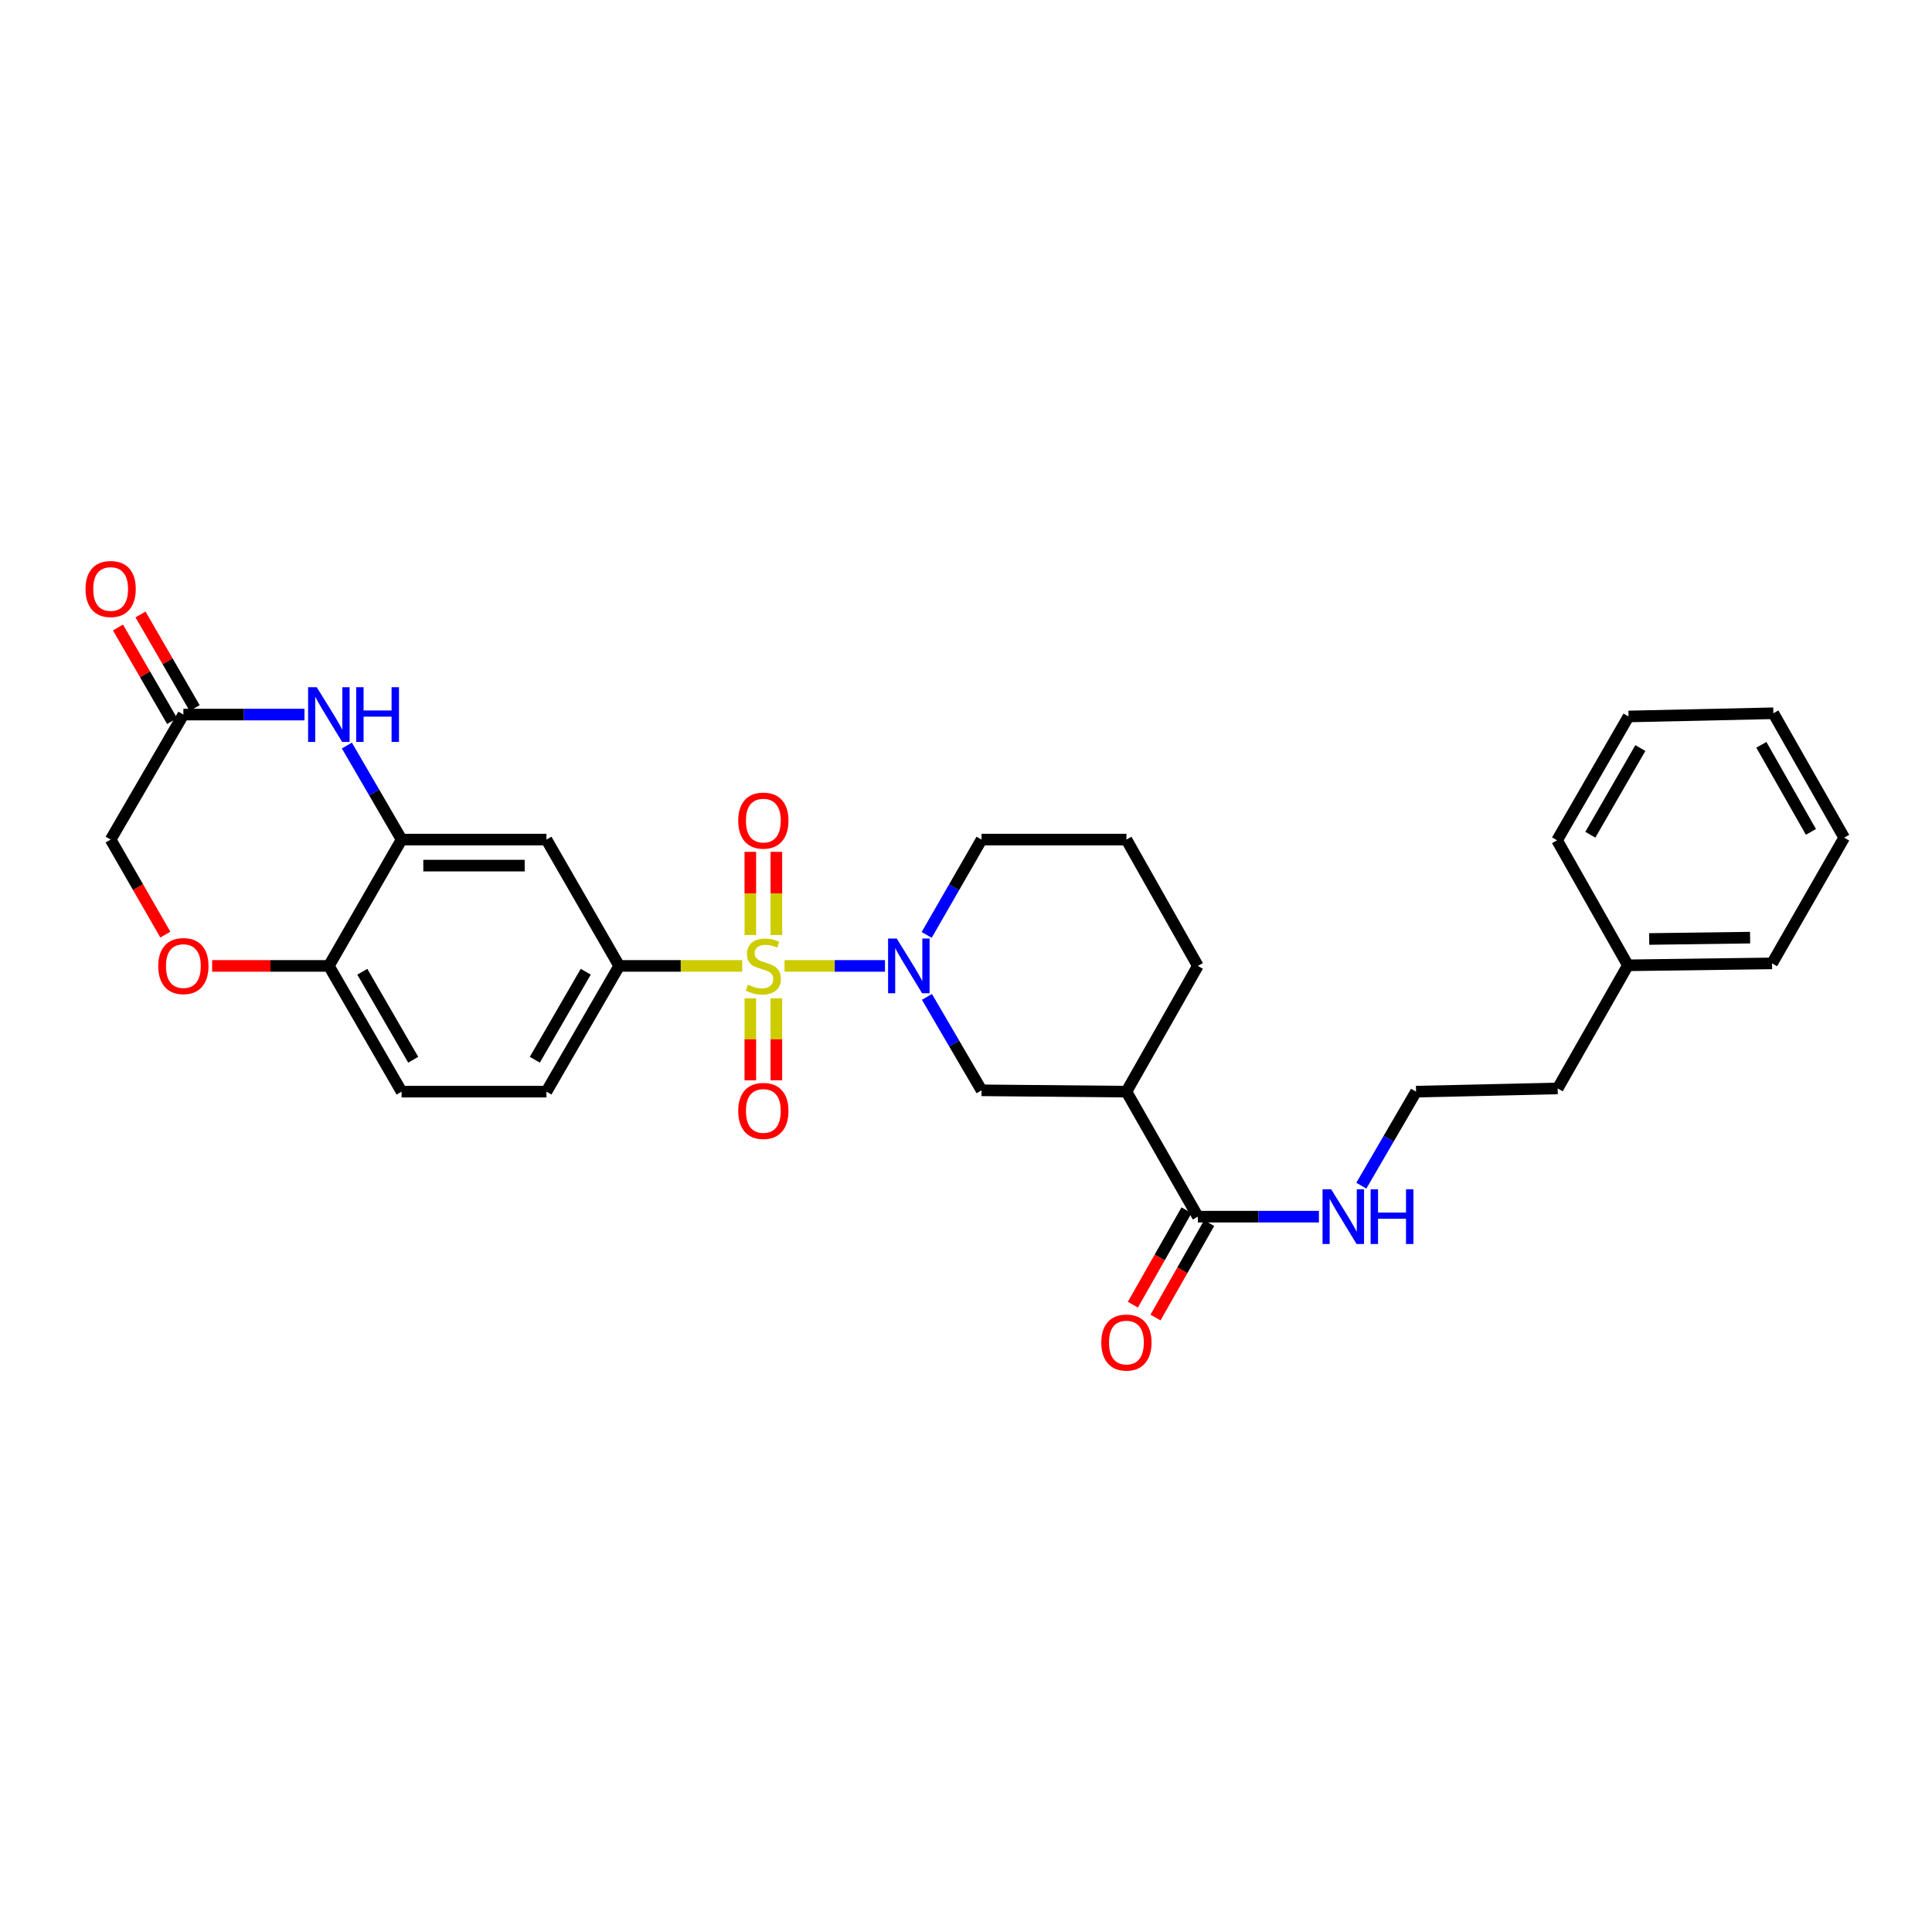 <?xml version='1.0' encoding='iso-8859-1'?>
<svg version='1.1' baseProfile='full'
              xmlns='http://www.w3.org/2000/svg'
                      xmlns:rdkit='http://www.rdkit.org/xml'
                      xmlns:xlink='http://www.w3.org/1999/xlink'
                  xml:space='preserve'
width='1000px' height='1000px' viewBox='0 0 1000 1000'>
<!-- END OF HEADER -->
<rect style='opacity:1.0;fill:#FFFFFF;stroke:none' width='1000' height='1000' x='0' y='0'> </rect>
<path class='bond-0' d='M 406.068,499.957 L 432.066,499.957' style='fill:none;fill-rule:evenodd;stroke:#CCCC00;stroke-width:6px;stroke-linecap:butt;stroke-linejoin:miter;stroke-opacity:1' />
<path class='bond-0' d='M 432.066,499.957 L 458.063,499.957' style='fill:none;fill-rule:evenodd;stroke:#0000FF;stroke-width:6px;stroke-linecap:butt;stroke-linejoin:miter;stroke-opacity:1' />
<path class='bond-1' d='M 384.161,499.957 L 352.328,499.957' style='fill:none;fill-rule:evenodd;stroke:#CCCC00;stroke-width:6px;stroke-linecap:butt;stroke-linejoin:miter;stroke-opacity:1' />
<path class='bond-1' d='M 352.328,499.957 L 320.496,499.957' style='fill:none;fill-rule:evenodd;stroke:#000000;stroke-width:6px;stroke-linecap:butt;stroke-linejoin:miter;stroke-opacity:1' />
<path class='bond-10' d='M 388.367,516.712 L 388.367,537.935' style='fill:none;fill-rule:evenodd;stroke:#CCCC00;stroke-width:6px;stroke-linecap:butt;stroke-linejoin:miter;stroke-opacity:1' />
<path class='bond-10' d='M 388.367,537.935 L 388.367,559.158' style='fill:none;fill-rule:evenodd;stroke:#FF0000;stroke-width:6px;stroke-linecap:butt;stroke-linejoin:miter;stroke-opacity:1' />
<path class='bond-10' d='M 401.844,516.712 L 401.844,537.935' style='fill:none;fill-rule:evenodd;stroke:#CCCC00;stroke-width:6px;stroke-linecap:butt;stroke-linejoin:miter;stroke-opacity:1' />
<path class='bond-10' d='M 401.844,537.935 L 401.844,559.158' style='fill:none;fill-rule:evenodd;stroke:#FF0000;stroke-width:6px;stroke-linecap:butt;stroke-linejoin:miter;stroke-opacity:1' />
<path class='bond-11' d='M 401.844,483.955 L 401.844,462.432' style='fill:none;fill-rule:evenodd;stroke:#CCCC00;stroke-width:6px;stroke-linecap:butt;stroke-linejoin:miter;stroke-opacity:1' />
<path class='bond-11' d='M 401.844,462.432 L 401.844,440.909' style='fill:none;fill-rule:evenodd;stroke:#FF0000;stroke-width:6px;stroke-linecap:butt;stroke-linejoin:miter;stroke-opacity:1' />
<path class='bond-11' d='M 388.367,483.955 L 388.367,462.432' style='fill:none;fill-rule:evenodd;stroke:#CCCC00;stroke-width:6px;stroke-linecap:butt;stroke-linejoin:miter;stroke-opacity:1' />
<path class='bond-11' d='M 388.367,462.432 L 388.367,440.909' style='fill:none;fill-rule:evenodd;stroke:#FF0000;stroke-width:6px;stroke-linecap:butt;stroke-linejoin:miter;stroke-opacity:1' />
<path class='bond-6' d='M 479.778,515.982 L 493.914,540.164' style='fill:none;fill-rule:evenodd;stroke:#0000FF;stroke-width:6px;stroke-linecap:butt;stroke-linejoin:miter;stroke-opacity:1' />
<path class='bond-6' d='M 493.914,540.164 L 508.049,564.347' style='fill:none;fill-rule:evenodd;stroke:#000000;stroke-width:6px;stroke-linecap:butt;stroke-linejoin:miter;stroke-opacity:1' />
<path class='bond-19' d='M 479.647,483.911 L 493.848,459.238' style='fill:none;fill-rule:evenodd;stroke:#0000FF;stroke-width:6px;stroke-linecap:butt;stroke-linejoin:miter;stroke-opacity:1' />
<path class='bond-19' d='M 493.848,459.238 L 508.049,434.565' style='fill:none;fill-rule:evenodd;stroke:#000000;stroke-width:6px;stroke-linecap:butt;stroke-linejoin:miter;stroke-opacity:1' />
<path class='bond-5' d='M 320.496,499.957 L 282.836,434.565' style='fill:none;fill-rule:evenodd;stroke:#000000;stroke-width:6px;stroke-linecap:butt;stroke-linejoin:miter;stroke-opacity:1' />
<path class='bond-13' d='M 320.496,499.957 L 282.836,565.036' style='fill:none;fill-rule:evenodd;stroke:#000000;stroke-width:6px;stroke-linecap:butt;stroke-linejoin:miter;stroke-opacity:1' />
<path class='bond-13' d='M 303.183,502.969 L 276.821,548.524' style='fill:none;fill-rule:evenodd;stroke:#000000;stroke-width:6px;stroke-linecap:butt;stroke-linejoin:miter;stroke-opacity:1' />
<path class='bond-2' d='M 179.542,385.892 L 193.701,410.228' style='fill:none;fill-rule:evenodd;stroke:#0000FF;stroke-width:6px;stroke-linecap:butt;stroke-linejoin:miter;stroke-opacity:1' />
<path class='bond-2' d='M 193.701,410.228 L 207.86,434.565' style='fill:none;fill-rule:evenodd;stroke:#000000;stroke-width:6px;stroke-linecap:butt;stroke-linejoin:miter;stroke-opacity:1' />
<path class='bond-8' d='M 157.592,369.861 L 126.254,369.861' style='fill:none;fill-rule:evenodd;stroke:#0000FF;stroke-width:6px;stroke-linecap:butt;stroke-linejoin:miter;stroke-opacity:1' />
<path class='bond-8' d='M 126.254,369.861 L 94.916,369.861' style='fill:none;fill-rule:evenodd;stroke:#000000;stroke-width:6px;stroke-linecap:butt;stroke-linejoin:miter;stroke-opacity:1' />
<path class='bond-3' d='M 207.86,434.565 L 282.836,434.565' style='fill:none;fill-rule:evenodd;stroke:#000000;stroke-width:6px;stroke-linecap:butt;stroke-linejoin:miter;stroke-opacity:1' />
<path class='bond-3' d='M 219.106,448.041 L 271.59,448.041' style='fill:none;fill-rule:evenodd;stroke:#000000;stroke-width:6px;stroke-linecap:butt;stroke-linejoin:miter;stroke-opacity:1' />
<path class='bond-30' d='M 207.86,434.565 L 170.214,499.957' style='fill:none;fill-rule:evenodd;stroke:#000000;stroke-width:6px;stroke-linecap:butt;stroke-linejoin:miter;stroke-opacity:1' />
<path class='bond-4' d='M 583.033,565.036 L 508.049,564.347' style='fill:none;fill-rule:evenodd;stroke:#000000;stroke-width:6px;stroke-linecap:butt;stroke-linejoin:miter;stroke-opacity:1' />
<path class='bond-7' d='M 583.033,565.036 L 620.005,629.739' style='fill:none;fill-rule:evenodd;stroke:#000000;stroke-width:6px;stroke-linecap:butt;stroke-linejoin:miter;stroke-opacity:1' />
<path class='bond-31' d='M 583.033,565.036 L 620.005,499.957' style='fill:none;fill-rule:evenodd;stroke:#000000;stroke-width:6px;stroke-linecap:butt;stroke-linejoin:miter;stroke-opacity:1' />
<path class='bond-14' d='M 614.146,626.411 L 600.259,650.855' style='fill:none;fill-rule:evenodd;stroke:#000000;stroke-width:6px;stroke-linecap:butt;stroke-linejoin:miter;stroke-opacity:1' />
<path class='bond-14' d='M 600.259,650.855 L 586.373,675.298' style='fill:none;fill-rule:evenodd;stroke:#FF0000;stroke-width:6px;stroke-linecap:butt;stroke-linejoin:miter;stroke-opacity:1' />
<path class='bond-14' d='M 625.864,633.068 L 611.977,657.512' style='fill:none;fill-rule:evenodd;stroke:#000000;stroke-width:6px;stroke-linecap:butt;stroke-linejoin:miter;stroke-opacity:1' />
<path class='bond-14' d='M 611.977,657.512 L 598.091,681.955' style='fill:none;fill-rule:evenodd;stroke:#FF0000;stroke-width:6px;stroke-linecap:butt;stroke-linejoin:miter;stroke-opacity:1' />
<path class='bond-18' d='M 620.005,629.739 L 651.335,629.739' style='fill:none;fill-rule:evenodd;stroke:#000000;stroke-width:6px;stroke-linecap:butt;stroke-linejoin:miter;stroke-opacity:1' />
<path class='bond-18' d='M 651.335,629.739 L 682.666,629.739' style='fill:none;fill-rule:evenodd;stroke:#0000FF;stroke-width:6px;stroke-linecap:butt;stroke-linejoin:miter;stroke-opacity:1' />
<path class='bond-15' d='M 100.749,366.487 L 86.739,342.267' style='fill:none;fill-rule:evenodd;stroke:#000000;stroke-width:6px;stroke-linecap:butt;stroke-linejoin:miter;stroke-opacity:1' />
<path class='bond-15' d='M 86.739,342.267 L 72.729,318.048' style='fill:none;fill-rule:evenodd;stroke:#FF0000;stroke-width:6px;stroke-linecap:butt;stroke-linejoin:miter;stroke-opacity:1' />
<path class='bond-15' d='M 89.083,373.235 L 75.073,349.015' style='fill:none;fill-rule:evenodd;stroke:#000000;stroke-width:6px;stroke-linecap:butt;stroke-linejoin:miter;stroke-opacity:1' />
<path class='bond-15' d='M 75.073,349.015 L 61.063,324.796' style='fill:none;fill-rule:evenodd;stroke:#FF0000;stroke-width:6px;stroke-linecap:butt;stroke-linejoin:miter;stroke-opacity:1' />
<path class='bond-32' d='M 94.916,369.861 L 57.271,434.565' style='fill:none;fill-rule:evenodd;stroke:#000000;stroke-width:6px;stroke-linecap:butt;stroke-linejoin:miter;stroke-opacity:1' />
<path class='bond-9' d='M 109.799,499.957 L 140.006,499.957' style='fill:none;fill-rule:evenodd;stroke:#FF0000;stroke-width:6px;stroke-linecap:butt;stroke-linejoin:miter;stroke-opacity:1' />
<path class='bond-9' d='M 140.006,499.957 L 170.214,499.957' style='fill:none;fill-rule:evenodd;stroke:#000000;stroke-width:6px;stroke-linecap:butt;stroke-linejoin:miter;stroke-opacity:1' />
<path class='bond-16' d='M 85.586,483.751 L 71.429,459.158' style='fill:none;fill-rule:evenodd;stroke:#FF0000;stroke-width:6px;stroke-linecap:butt;stroke-linejoin:miter;stroke-opacity:1' />
<path class='bond-16' d='M 71.429,459.158 L 57.271,434.565' style='fill:none;fill-rule:evenodd;stroke:#000000;stroke-width:6px;stroke-linecap:butt;stroke-linejoin:miter;stroke-opacity:1' />
<path class='bond-12' d='M 170.214,499.957 L 207.86,565.036' style='fill:none;fill-rule:evenodd;stroke:#000000;stroke-width:6px;stroke-linecap:butt;stroke-linejoin:miter;stroke-opacity:1' />
<path class='bond-12' d='M 187.527,502.971 L 213.879,548.526' style='fill:none;fill-rule:evenodd;stroke:#000000;stroke-width:6px;stroke-linecap:butt;stroke-linejoin:miter;stroke-opacity:1' />
<path class='bond-17' d='M 282.836,565.036 L 207.86,565.036' style='fill:none;fill-rule:evenodd;stroke:#000000;stroke-width:6px;stroke-linecap:butt;stroke-linejoin:miter;stroke-opacity:1' />
<path class='bond-21' d='M 704.619,613.708 L 718.784,589.372' style='fill:none;fill-rule:evenodd;stroke:#0000FF;stroke-width:6px;stroke-linecap:butt;stroke-linejoin:miter;stroke-opacity:1' />
<path class='bond-21' d='M 718.784,589.372 L 732.948,565.036' style='fill:none;fill-rule:evenodd;stroke:#000000;stroke-width:6px;stroke-linecap:butt;stroke-linejoin:miter;stroke-opacity:1' />
<path class='bond-23' d='M 508.049,434.565 L 583.033,434.565' style='fill:none;fill-rule:evenodd;stroke:#000000;stroke-width:6px;stroke-linecap:butt;stroke-linejoin:miter;stroke-opacity:1' />
<path class='bond-20' d='M 620.005,499.957 L 583.033,434.565' style='fill:none;fill-rule:evenodd;stroke:#000000;stroke-width:6px;stroke-linecap:butt;stroke-linejoin:miter;stroke-opacity:1' />
<path class='bond-24' d='M 732.948,565.036 L 806.255,563.366' style='fill:none;fill-rule:evenodd;stroke:#000000;stroke-width:6px;stroke-linecap:butt;stroke-linejoin:miter;stroke-opacity:1' />
<path class='bond-22' d='M 842.598,499.643 L 806.255,563.366' style='fill:none;fill-rule:evenodd;stroke:#000000;stroke-width:6px;stroke-linecap:butt;stroke-linejoin:miter;stroke-opacity:1' />
<path class='bond-25' d='M 842.598,499.643 L 917.215,498.647' style='fill:none;fill-rule:evenodd;stroke:#000000;stroke-width:6px;stroke-linecap:butt;stroke-linejoin:miter;stroke-opacity:1' />
<path class='bond-25' d='M 853.61,486.018 L 905.842,485.321' style='fill:none;fill-rule:evenodd;stroke:#000000;stroke-width:6px;stroke-linecap:butt;stroke-linejoin:miter;stroke-opacity:1' />
<path class='bond-26' d='M 842.598,499.643 L 805.933,434.931' style='fill:none;fill-rule:evenodd;stroke:#000000;stroke-width:6px;stroke-linecap:butt;stroke-linejoin:miter;stroke-opacity:1' />
<path class='bond-28' d='M 917.215,498.647 L 954.545,433.584' style='fill:none;fill-rule:evenodd;stroke:#000000;stroke-width:6px;stroke-linecap:butt;stroke-linejoin:miter;stroke-opacity:1' />
<path class='bond-27' d='M 805.933,434.931 L 842.92,370.841' style='fill:none;fill-rule:evenodd;stroke:#000000;stroke-width:6px;stroke-linecap:butt;stroke-linejoin:miter;stroke-opacity:1' />
<path class='bond-27' d='M 823.154,432.054 L 849.044,387.191' style='fill:none;fill-rule:evenodd;stroke:#000000;stroke-width:6px;stroke-linecap:butt;stroke-linejoin:miter;stroke-opacity:1' />
<path class='bond-29' d='M 842.92,370.841 L 917.888,369.187' style='fill:none;fill-rule:evenodd;stroke:#000000;stroke-width:6px;stroke-linecap:butt;stroke-linejoin:miter;stroke-opacity:1' />
<path class='bond-33' d='M 954.545,433.584 L 917.888,369.187' style='fill:none;fill-rule:evenodd;stroke:#000000;stroke-width:6px;stroke-linecap:butt;stroke-linejoin:miter;stroke-opacity:1' />
<path class='bond-33' d='M 937.335,430.591 L 911.675,385.513' style='fill:none;fill-rule:evenodd;stroke:#000000;stroke-width:6px;stroke-linecap:butt;stroke-linejoin:miter;stroke-opacity:1' />
<path  class='atom-0' d='M 387.106 509.677
Q 387.426 509.797, 388.746 510.357
Q 390.066 510.917, 391.506 511.277
Q 392.986 511.597, 394.426 511.597
Q 397.106 511.597, 398.666 510.317
Q 400.226 508.997, 400.226 506.717
Q 400.226 505.157, 399.426 504.197
Q 398.666 503.237, 397.466 502.717
Q 396.266 502.197, 394.266 501.597
Q 391.746 500.837, 390.226 500.117
Q 388.746 499.397, 387.666 497.877
Q 386.626 496.357, 386.626 493.797
Q 386.626 490.237, 389.026 488.037
Q 391.466 485.837, 396.266 485.837
Q 399.546 485.837, 403.266 487.397
L 402.346 490.477
Q 398.946 489.077, 396.386 489.077
Q 393.626 489.077, 392.106 490.237
Q 390.586 491.357, 390.626 493.317
Q 390.626 494.837, 391.386 495.757
Q 392.186 496.677, 393.306 497.197
Q 394.466 497.717, 396.386 498.317
Q 398.946 499.117, 400.466 499.917
Q 401.986 500.717, 403.066 502.357
Q 404.186 503.957, 404.186 506.717
Q 404.186 510.637, 401.546 512.757
Q 398.946 514.837, 394.586 514.837
Q 392.066 514.837, 390.146 514.277
Q 388.266 513.757, 386.026 512.837
L 387.106 509.677
' fill='#CCCC00'/>
<path  class='atom-1' d='M 464.152 485.797
L 473.432 500.797
Q 474.352 502.277, 475.832 504.957
Q 477.312 507.637, 477.392 507.797
L 477.392 485.797
L 481.152 485.797
L 481.152 514.117
L 477.272 514.117
L 467.312 497.717
Q 466.152 495.797, 464.912 493.597
Q 463.712 491.397, 463.352 490.717
L 463.352 514.117
L 459.672 514.117
L 459.672 485.797
L 464.152 485.797
' fill='#0000FF'/>
<path  class='atom-3' d='M 163.954 355.701
L 173.234 370.701
Q 174.154 372.181, 175.634 374.861
Q 177.114 377.541, 177.194 377.701
L 177.194 355.701
L 180.954 355.701
L 180.954 384.021
L 177.074 384.021
L 167.114 367.621
Q 165.954 365.701, 164.714 363.501
Q 163.514 361.301, 163.154 360.621
L 163.154 384.021
L 159.474 384.021
L 159.474 355.701
L 163.954 355.701
' fill='#0000FF'/>
<path  class='atom-3' d='M 184.354 355.701
L 188.194 355.701
L 188.194 367.741
L 202.674 367.741
L 202.674 355.701
L 206.514 355.701
L 206.514 384.021
L 202.674 384.021
L 202.674 370.941
L 188.194 370.941
L 188.194 384.021
L 184.354 384.021
L 184.354 355.701
' fill='#0000FF'/>
<path  class='atom-10' d='M 81.916 500.037
Q 81.916 493.237, 85.276 489.437
Q 88.636 485.637, 94.916 485.637
Q 101.196 485.637, 104.556 489.437
Q 107.916 493.237, 107.916 500.037
Q 107.916 506.917, 104.516 510.837
Q 101.116 514.717, 94.916 514.717
Q 88.676 514.717, 85.276 510.837
Q 81.916 506.957, 81.916 500.037
M 94.916 511.517
Q 99.236 511.517, 101.556 508.637
Q 103.916 505.717, 103.916 500.037
Q 103.916 494.477, 101.556 491.677
Q 99.236 488.837, 94.916 488.837
Q 90.596 488.837, 88.236 491.637
Q 85.916 494.437, 85.916 500.037
Q 85.916 505.757, 88.236 508.637
Q 90.596 511.517, 94.916 511.517
' fill='#FF0000'/>
<path  class='atom-11' d='M 382.106 575.014
Q 382.106 568.214, 385.466 564.414
Q 388.826 560.614, 395.106 560.614
Q 401.386 560.614, 404.746 564.414
Q 408.106 568.214, 408.106 575.014
Q 408.106 581.894, 404.706 585.814
Q 401.306 589.694, 395.106 589.694
Q 388.866 589.694, 385.466 585.814
Q 382.106 581.934, 382.106 575.014
M 395.106 586.494
Q 399.426 586.494, 401.746 583.614
Q 404.106 580.694, 404.106 575.014
Q 404.106 569.454, 401.746 566.654
Q 399.426 563.814, 395.106 563.814
Q 390.786 563.814, 388.426 566.614
Q 386.106 569.414, 386.106 575.014
Q 386.106 580.734, 388.426 583.614
Q 390.786 586.494, 395.106 586.494
' fill='#FF0000'/>
<path  class='atom-12' d='M 382.106 424.747
Q 382.106 417.947, 385.466 414.147
Q 388.826 410.347, 395.106 410.347
Q 401.386 410.347, 404.746 414.147
Q 408.106 417.947, 408.106 424.747
Q 408.106 431.627, 404.706 435.547
Q 401.306 439.427, 395.106 439.427
Q 388.866 439.427, 385.466 435.547
Q 382.106 431.667, 382.106 424.747
M 395.106 436.227
Q 399.426 436.227, 401.746 433.347
Q 404.106 430.427, 404.106 424.747
Q 404.106 419.187, 401.746 416.387
Q 399.426 413.547, 395.106 413.547
Q 390.786 413.547, 388.426 416.347
Q 386.106 419.147, 386.106 424.747
Q 386.106 430.467, 388.426 433.347
Q 390.786 436.227, 395.106 436.227
' fill='#FF0000'/>
<path  class='atom-15' d='M 570.033 694.898
Q 570.033 688.098, 573.393 684.298
Q 576.753 680.498, 583.033 680.498
Q 589.313 680.498, 592.673 684.298
Q 596.033 688.098, 596.033 694.898
Q 596.033 701.778, 592.633 705.698
Q 589.233 709.578, 583.033 709.578
Q 576.793 709.578, 573.393 705.698
Q 570.033 701.818, 570.033 694.898
M 583.033 706.378
Q 587.353 706.378, 589.673 703.498
Q 592.033 700.578, 592.033 694.898
Q 592.033 689.338, 589.673 686.538
Q 587.353 683.698, 583.033 683.698
Q 578.713 683.698, 576.353 686.498
Q 574.033 689.298, 574.033 694.898
Q 574.033 700.618, 576.353 703.498
Q 578.713 706.378, 583.033 706.378
' fill='#FF0000'/>
<path  class='atom-16' d='M 44.271 304.862
Q 44.271 298.062, 47.631 294.262
Q 50.991 290.462, 57.271 290.462
Q 63.551 290.462, 66.911 294.262
Q 70.271 298.062, 70.271 304.862
Q 70.271 311.742, 66.871 315.662
Q 63.471 319.542, 57.271 319.542
Q 51.031 319.542, 47.631 315.662
Q 44.271 311.782, 44.271 304.862
M 57.271 316.342
Q 61.591 316.342, 63.911 313.462
Q 66.271 310.542, 66.271 304.862
Q 66.271 299.302, 63.911 296.502
Q 61.591 293.662, 57.271 293.662
Q 52.951 293.662, 50.591 296.462
Q 48.271 299.262, 48.271 304.862
Q 48.271 310.582, 50.591 313.462
Q 52.951 316.342, 57.271 316.342
' fill='#FF0000'/>
<path  class='atom-19' d='M 689.028 615.579
L 698.308 630.579
Q 699.228 632.059, 700.708 634.739
Q 702.188 637.419, 702.268 637.579
L 702.268 615.579
L 706.028 615.579
L 706.028 643.899
L 702.148 643.899
L 692.188 627.499
Q 691.028 625.579, 689.788 623.379
Q 688.588 621.179, 688.228 620.499
L 688.228 643.899
L 684.548 643.899
L 684.548 615.579
L 689.028 615.579
' fill='#0000FF'/>
<path  class='atom-19' d='M 709.428 615.579
L 713.268 615.579
L 713.268 627.619
L 727.748 627.619
L 727.748 615.579
L 731.588 615.579
L 731.588 643.899
L 727.748 643.899
L 727.748 630.819
L 713.268 630.819
L 713.268 643.899
L 709.428 643.899
L 709.428 615.579
' fill='#0000FF'/>
</svg>
